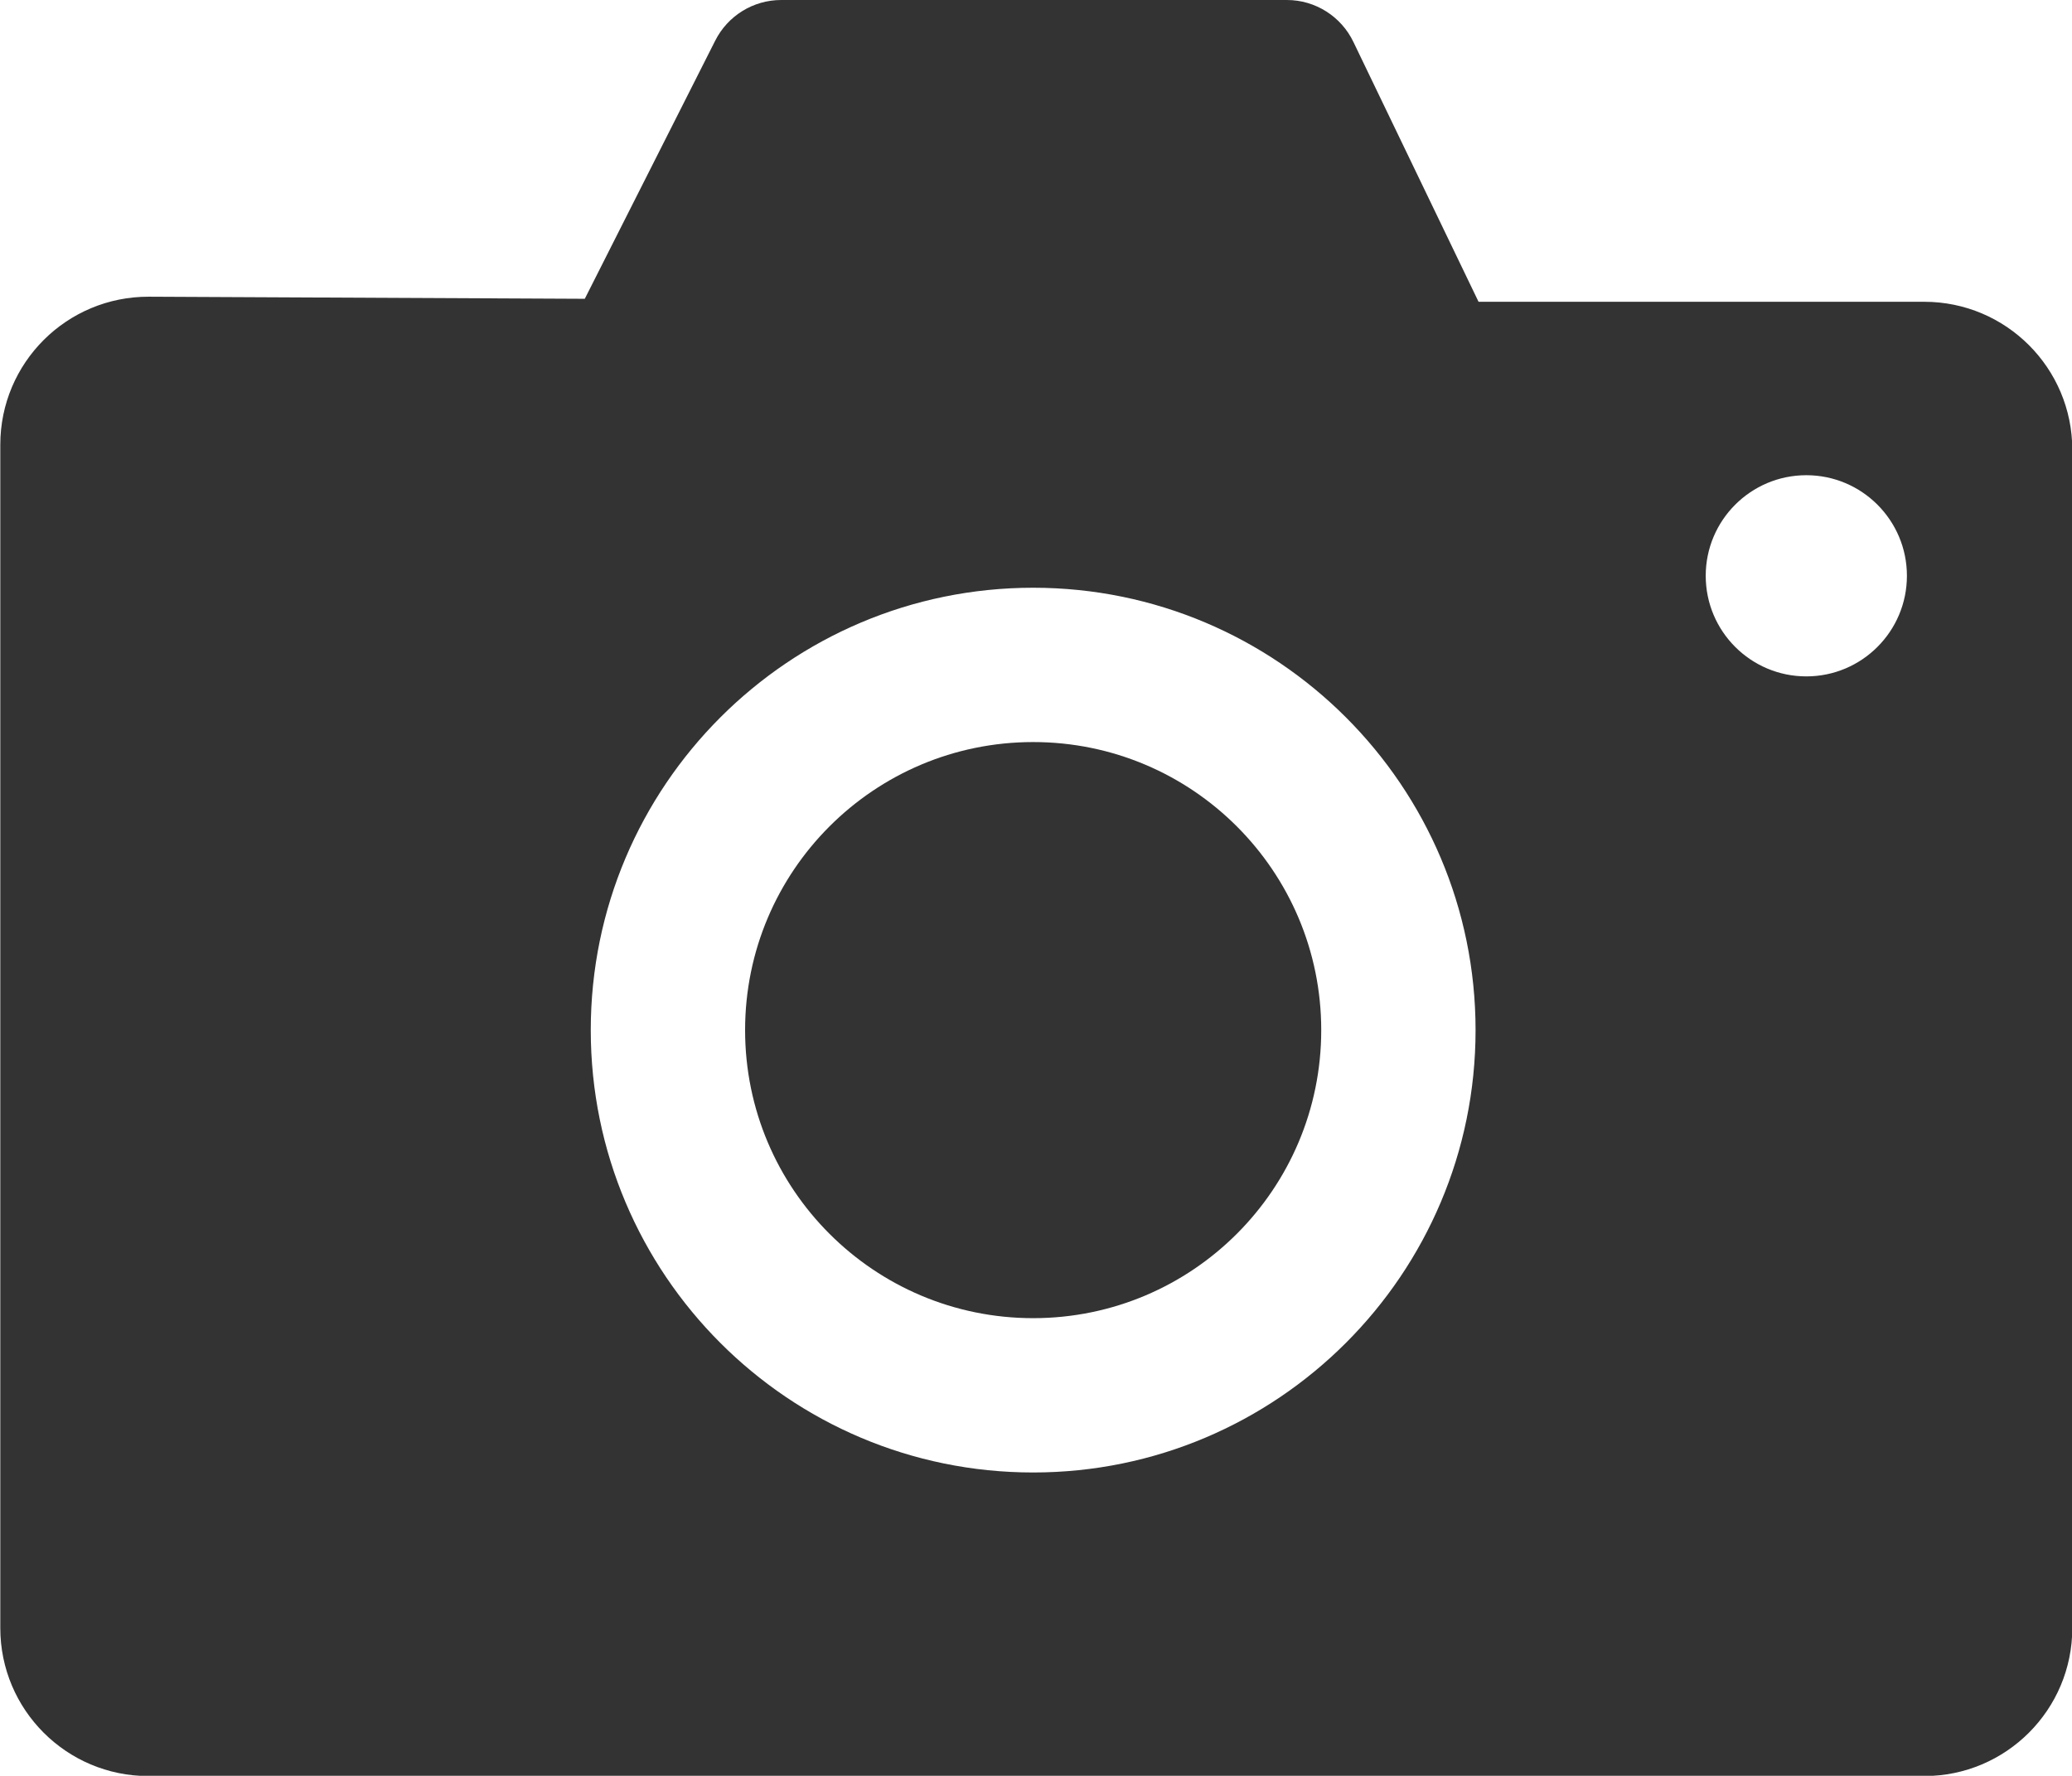 <?xml version="1.0" encoding="UTF-8"?><svg id="a" xmlns="http://www.w3.org/2000/svg" viewBox="0 0 69.41 59.49"><defs><style>.b{fill:#333;}</style></defs><circle class="b" cx="34.61" cy="34.51" r="9.65"/><path class="b" d="M49.53,10.11L45.34,1.41c-.41-.86-1.28-1.41-2.23-1.41H26.17c-.94,0-1.79,.53-2.21,1.36l-4.37,8.65-14.6-.07c-2.75-.01-4.98,2.21-4.98,4.96V54.54c0,2.74,2.22,4.96,4.96,4.96h59.49c2.74,0,4.96-2.22,4.96-4.96V15.07c0-2.74-2.22-4.96-4.96-4.96h-14.92Zm-14.92,39.22c-8.19,0-14.82-6.64-14.82-14.82s6.64-14.82,14.82-14.82,14.82,6.64,14.82,14.82-6.64,14.82-14.82,14.82Zm25.9-26.67c-1.86,0-3.37-1.51-3.37-3.37s1.51-3.37,3.37-3.37,3.37,1.51,3.37,3.37-1.51,3.37-3.37,3.37Z"/></svg>